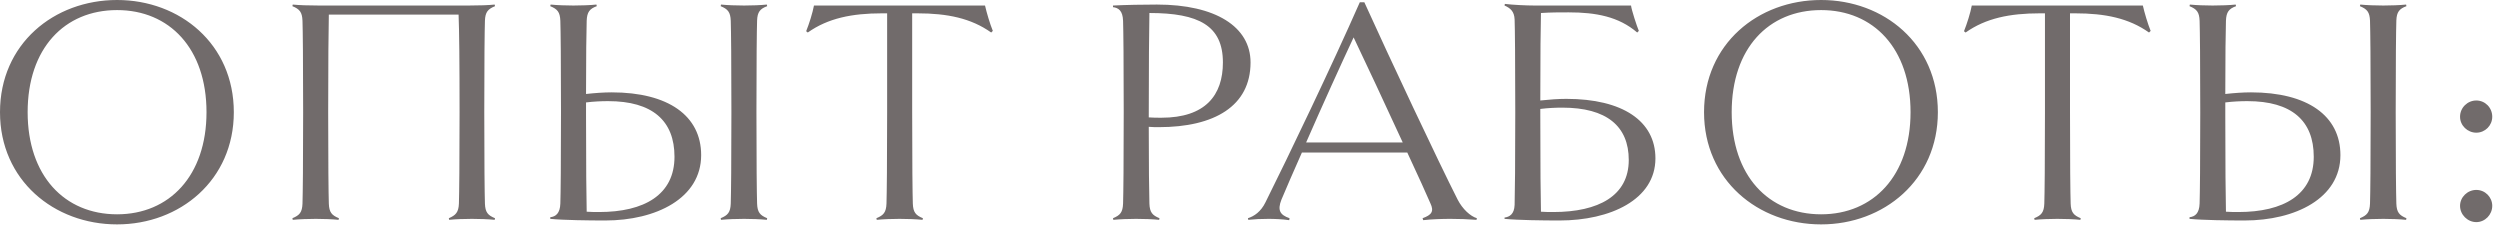 <?xml version="1.0" encoding="UTF-8"?> <svg xmlns="http://www.w3.org/2000/svg" width="246" height="23" viewBox="0 0 246 23" fill="none"><path d="M23.008 11.04C23.008 17.728 17.696 22.08 11.52 22.08C5.312 22.08 9.77516e-05 17.728 9.77516e-05 11.04C9.77516e-05 4.32 5.312 -0 11.52 -0C17.696 -0 23.008 4.32 23.008 11.04ZM20.32 11.04C20.32 4.768 16.672 0.992 11.52 0.992C6.336 0.992 2.72 4.768 2.72 11.04C2.72 17.28 6.336 21.088 11.52 21.088C16.672 21.088 20.32 17.28 20.32 11.04ZM47.717 20.032C47.749 20.896 48.005 21.184 48.709 21.472L48.677 21.632C48.069 21.568 47.173 21.536 46.437 21.536C45.701 21.536 44.805 21.568 44.197 21.632L44.165 21.472C44.837 21.184 45.125 20.896 45.157 20.032C45.189 19.072 45.221 16 45.221 11.04C45.221 6.08 45.189 3.008 45.125 1.44H32.357C32.325 3.008 32.293 6.08 32.293 11.04C32.293 16 32.325 19.072 32.357 20.032C32.389 20.896 32.645 21.184 33.349 21.472L33.317 21.632C32.709 21.568 31.781 21.536 31.077 21.536C30.341 21.536 29.445 21.568 28.805 21.632L28.773 21.472C29.477 21.184 29.733 20.896 29.765 20.032C29.797 19.072 29.829 16 29.829 11.04C29.829 6.048 29.797 2.976 29.765 2.048C29.733 1.184 29.477 0.896 28.773 0.608L28.805 0.448C29.445 0.512 30.341 0.544 31.397 0.544H46.117C47.173 0.544 48.069 0.512 48.677 0.448L48.709 0.608C48.005 0.896 47.749 1.184 47.717 2.048C47.685 2.976 47.653 6.048 47.653 11.04C47.653 16 47.685 19.072 47.717 20.032ZM59.554 21.696C57.922 21.696 55.458 21.664 54.146 21.536V21.376C54.69 21.312 55.106 20.992 55.138 20.032C55.17 19.072 55.202 16 55.202 11.04C55.202 6.048 55.17 2.976 55.138 2.048C55.106 1.184 54.85 0.896 54.146 0.608L54.178 0.448C54.818 0.512 55.714 0.544 56.418 0.544C57.154 0.544 58.082 0.512 58.69 0.448L58.722 0.608C58.018 0.864 57.762 1.184 57.73 2.048C57.698 2.912 57.666 5.728 57.666 9.248C58.53 9.152 59.394 9.088 60.194 9.088C65.762 9.088 68.994 11.392 68.994 15.264C68.994 19.52 64.546 21.696 59.554 21.696ZM75.49 21.472L75.458 21.632C74.85 21.568 73.922 21.536 73.218 21.536C72.482 21.536 71.586 21.568 70.946 21.632L70.914 21.472C71.618 21.184 71.874 20.896 71.906 20.032C71.938 19.072 71.97 16 71.97 11.04C71.97 6.048 71.938 2.976 71.906 2.048C71.874 1.184 71.618 0.896 70.914 0.608L70.946 0.448C71.586 0.512 72.482 0.544 73.218 0.544C73.922 0.544 74.85 0.512 75.458 0.448L75.49 0.608C74.786 0.864 74.53 1.184 74.498 2.016C74.466 2.976 74.434 6.048 74.434 11.04C74.434 16 74.466 19.072 74.498 20.032C74.53 20.896 74.786 21.184 75.49 21.472ZM58.946 20.864C63.394 20.864 66.37 19.168 66.37 15.424C66.37 11.872 64.194 9.952 59.842 9.952C59.17 9.952 58.434 9.984 57.666 10.08V11.392C57.666 16.384 57.698 19.392 57.73 20.832C58.178 20.864 58.562 20.864 58.946 20.864ZM97.694 3.04L97.534 3.2C95.55 1.792 93.214 1.312 90.27 1.312H89.758V11.04C89.758 16 89.79 19.072 89.822 20.032C89.854 20.896 90.11 21.184 90.814 21.472L90.782 21.632C90.174 21.568 89.246 21.536 88.51 21.536C87.806 21.536 86.91 21.568 86.27 21.632L86.238 21.472C86.942 21.184 87.198 20.896 87.23 20.032C87.262 19.072 87.294 16 87.294 11.04V1.312H86.782C83.838 1.312 81.47 1.792 79.486 3.2L79.326 3.072C79.614 2.368 79.966 1.248 80.094 0.544H96.926C97.086 1.248 97.406 2.336 97.694 3.04ZM123.054 6.144C123.054 10.432 119.502 12.512 114.03 12.512C113.71 12.512 113.422 12.512 113.038 12.48C113.038 16.064 113.07 19.104 113.102 20.032C113.134 20.896 113.39 21.184 114.094 21.472L114.062 21.632C113.454 21.568 112.526 21.536 111.79 21.536C111.086 21.536 110.19 21.568 109.55 21.632L109.518 21.472C110.222 21.184 110.478 20.896 110.51 20.032C110.542 19.072 110.574 16 110.574 11.04C110.574 6.048 110.542 2.976 110.51 2.048C110.478 1.056 110.062 0.768 109.518 0.704V0.544C110.766 0.48 112.526 0.448 113.838 0.448C119.598 0.448 123.054 2.624 123.054 6.144ZM120.334 6.144C120.334 2.528 117.966 1.28 113.102 1.28C113.07 2.848 113.038 6.56 113.038 11.552C113.454 11.584 113.87 11.584 114.286 11.584C118.606 11.584 120.334 9.376 120.334 6.144ZM143.436 19.648C143.916 20.576 144.684 21.28 145.324 21.472L145.292 21.632C144.492 21.568 143.532 21.536 142.732 21.536C141.932 21.536 140.876 21.568 140.044 21.664L139.98 21.472C140.876 21.152 141.132 20.8 140.748 20C140.396 19.168 139.532 17.28 138.476 15.008H128.108C127.276 16.896 126.54 18.56 126.092 19.648C125.676 20.704 125.964 21.152 126.892 21.472L126.86 21.664C126.188 21.568 125.42 21.536 124.812 21.536C124.076 21.536 123.436 21.568 122.828 21.632L122.796 21.472C123.404 21.28 124.076 20.832 124.524 19.904C126.732 15.488 131.116 6.336 133.804 0.224H134.252C136.684 5.6 141.548 15.936 143.436 19.648ZM128.524 14.016H138.028C136.332 10.336 134.316 6.016 133.196 3.68C131.98 6.272 130.092 10.432 128.524 14.016ZM153.454 21.696C151.822 21.696 149.358 21.664 148.046 21.536V21.408C148.526 21.344 149.006 21.088 149.038 20.16C149.07 19.04 149.102 16 149.102 11.04C149.102 6.048 149.07 2.688 149.038 1.92C149.006 1.12 148.622 0.8 148.046 0.544L148.078 0.384C148.846 0.48 150.19 0.544 150.99 0.544H160.494C160.526 0.928 161.07 2.592 161.262 3.04L161.102 3.2C159.278 1.632 157.038 1.216 154.35 1.216C153.486 1.216 152.558 1.216 151.63 1.28C151.598 2.464 151.566 5.344 151.566 9.888C152.462 9.792 153.326 9.728 154.126 9.728C159.662 9.728 162.894 11.904 162.894 15.584C162.894 19.648 158.446 21.696 153.454 21.696ZM152.846 20.864C157.294 20.864 160.27 19.264 160.27 15.744C160.27 12.416 158.094 10.592 153.742 10.592C153.07 10.592 152.334 10.624 151.566 10.72V11.392C151.566 16.384 151.598 19.616 151.63 20.832C152.046 20.864 152.462 20.864 152.846 20.864ZM190.686 11.04C190.686 17.728 185.374 22.08 179.198 22.08C172.99 22.08 167.678 17.728 167.678 11.04C167.678 4.32 172.99 -0 179.198 -0C185.374 -0 190.686 4.32 190.686 11.04ZM187.998 11.04C187.998 4.768 184.35 0.992 179.198 0.992C174.014 0.992 170.398 4.768 170.398 11.04C170.398 17.28 174.014 21.088 179.198 21.088C184.35 21.088 187.998 17.28 187.998 11.04ZM211.624 3.04L211.464 3.2C209.48 1.792 207.144 1.312 204.2 1.312H203.688V11.04C203.688 16 203.72 19.072 203.752 20.032C203.784 20.896 204.04 21.184 204.744 21.472L204.712 21.632C204.104 21.568 203.176 21.536 202.44 21.536C201.736 21.536 200.84 21.568 200.2 21.632L200.168 21.472C200.872 21.184 201.128 20.896 201.16 20.032C201.192 19.072 201.224 16 201.224 11.04V1.312H200.712C197.768 1.312 195.4 1.792 193.416 3.2L193.256 3.072C193.544 2.368 193.896 1.248 194.024 0.544H210.856C211.016 1.248 211.336 2.336 211.624 3.04ZM220.857 21.696C219.225 21.696 216.761 21.664 215.449 21.536V21.376C215.993 21.312 216.409 20.992 216.441 20.032C216.473 19.072 216.505 16 216.505 11.04C216.505 6.048 216.473 2.976 216.441 2.048C216.409 1.184 216.153 0.896 215.449 0.608L215.481 0.448C216.121 0.512 217.017 0.544 217.721 0.544C218.457 0.544 219.385 0.512 219.993 0.448L220.025 0.608C219.321 0.864 219.065 1.184 219.033 2.048C219.001 2.912 218.969 5.728 218.969 9.248C219.833 9.152 220.697 9.088 221.497 9.088C227.065 9.088 230.297 11.392 230.297 15.264C230.297 19.52 225.849 21.696 220.857 21.696ZM236.793 21.472L236.761 21.632C236.153 21.568 235.225 21.536 234.521 21.536C233.785 21.536 232.889 21.568 232.249 21.632L232.217 21.472C232.921 21.184 233.177 20.896 233.209 20.032C233.241 19.072 233.273 16 233.273 11.04C233.273 6.048 233.241 2.976 233.209 2.048C233.177 1.184 232.921 0.896 232.217 0.608L232.249 0.448C232.889 0.512 233.785 0.544 234.521 0.544C235.225 0.544 236.153 0.512 236.761 0.448L236.793 0.608C236.089 0.864 235.833 1.184 235.801 2.016C235.769 2.976 235.737 6.048 235.737 11.04C235.737 16 235.769 19.072 235.801 20.032C235.833 20.896 236.089 21.184 236.793 21.472ZM220.249 20.864C224.697 20.864 227.673 19.168 227.673 15.424C227.673 11.872 225.497 9.952 221.145 9.952C220.473 9.952 219.737 9.984 218.969 10.08V11.392C218.969 16.384 219.001 19.392 219.033 20.832C219.481 20.864 219.865 20.864 220.249 20.864ZM245.237 11.488C245.237 12.352 244.533 13.056 243.669 13.056C242.805 13.056 242.069 12.352 242.069 11.488C242.069 10.592 242.805 9.888 243.669 9.888C244.533 9.888 245.237 10.592 245.237 11.488ZM245.237 20.256C245.237 21.12 244.533 21.856 243.669 21.856C242.805 21.856 242.069 21.12 242.069 20.256C242.069 19.392 242.805 18.688 243.669 18.688C244.533 18.688 245.237 19.392 245.237 20.256Z" fill="#716B6B"></path></svg> 